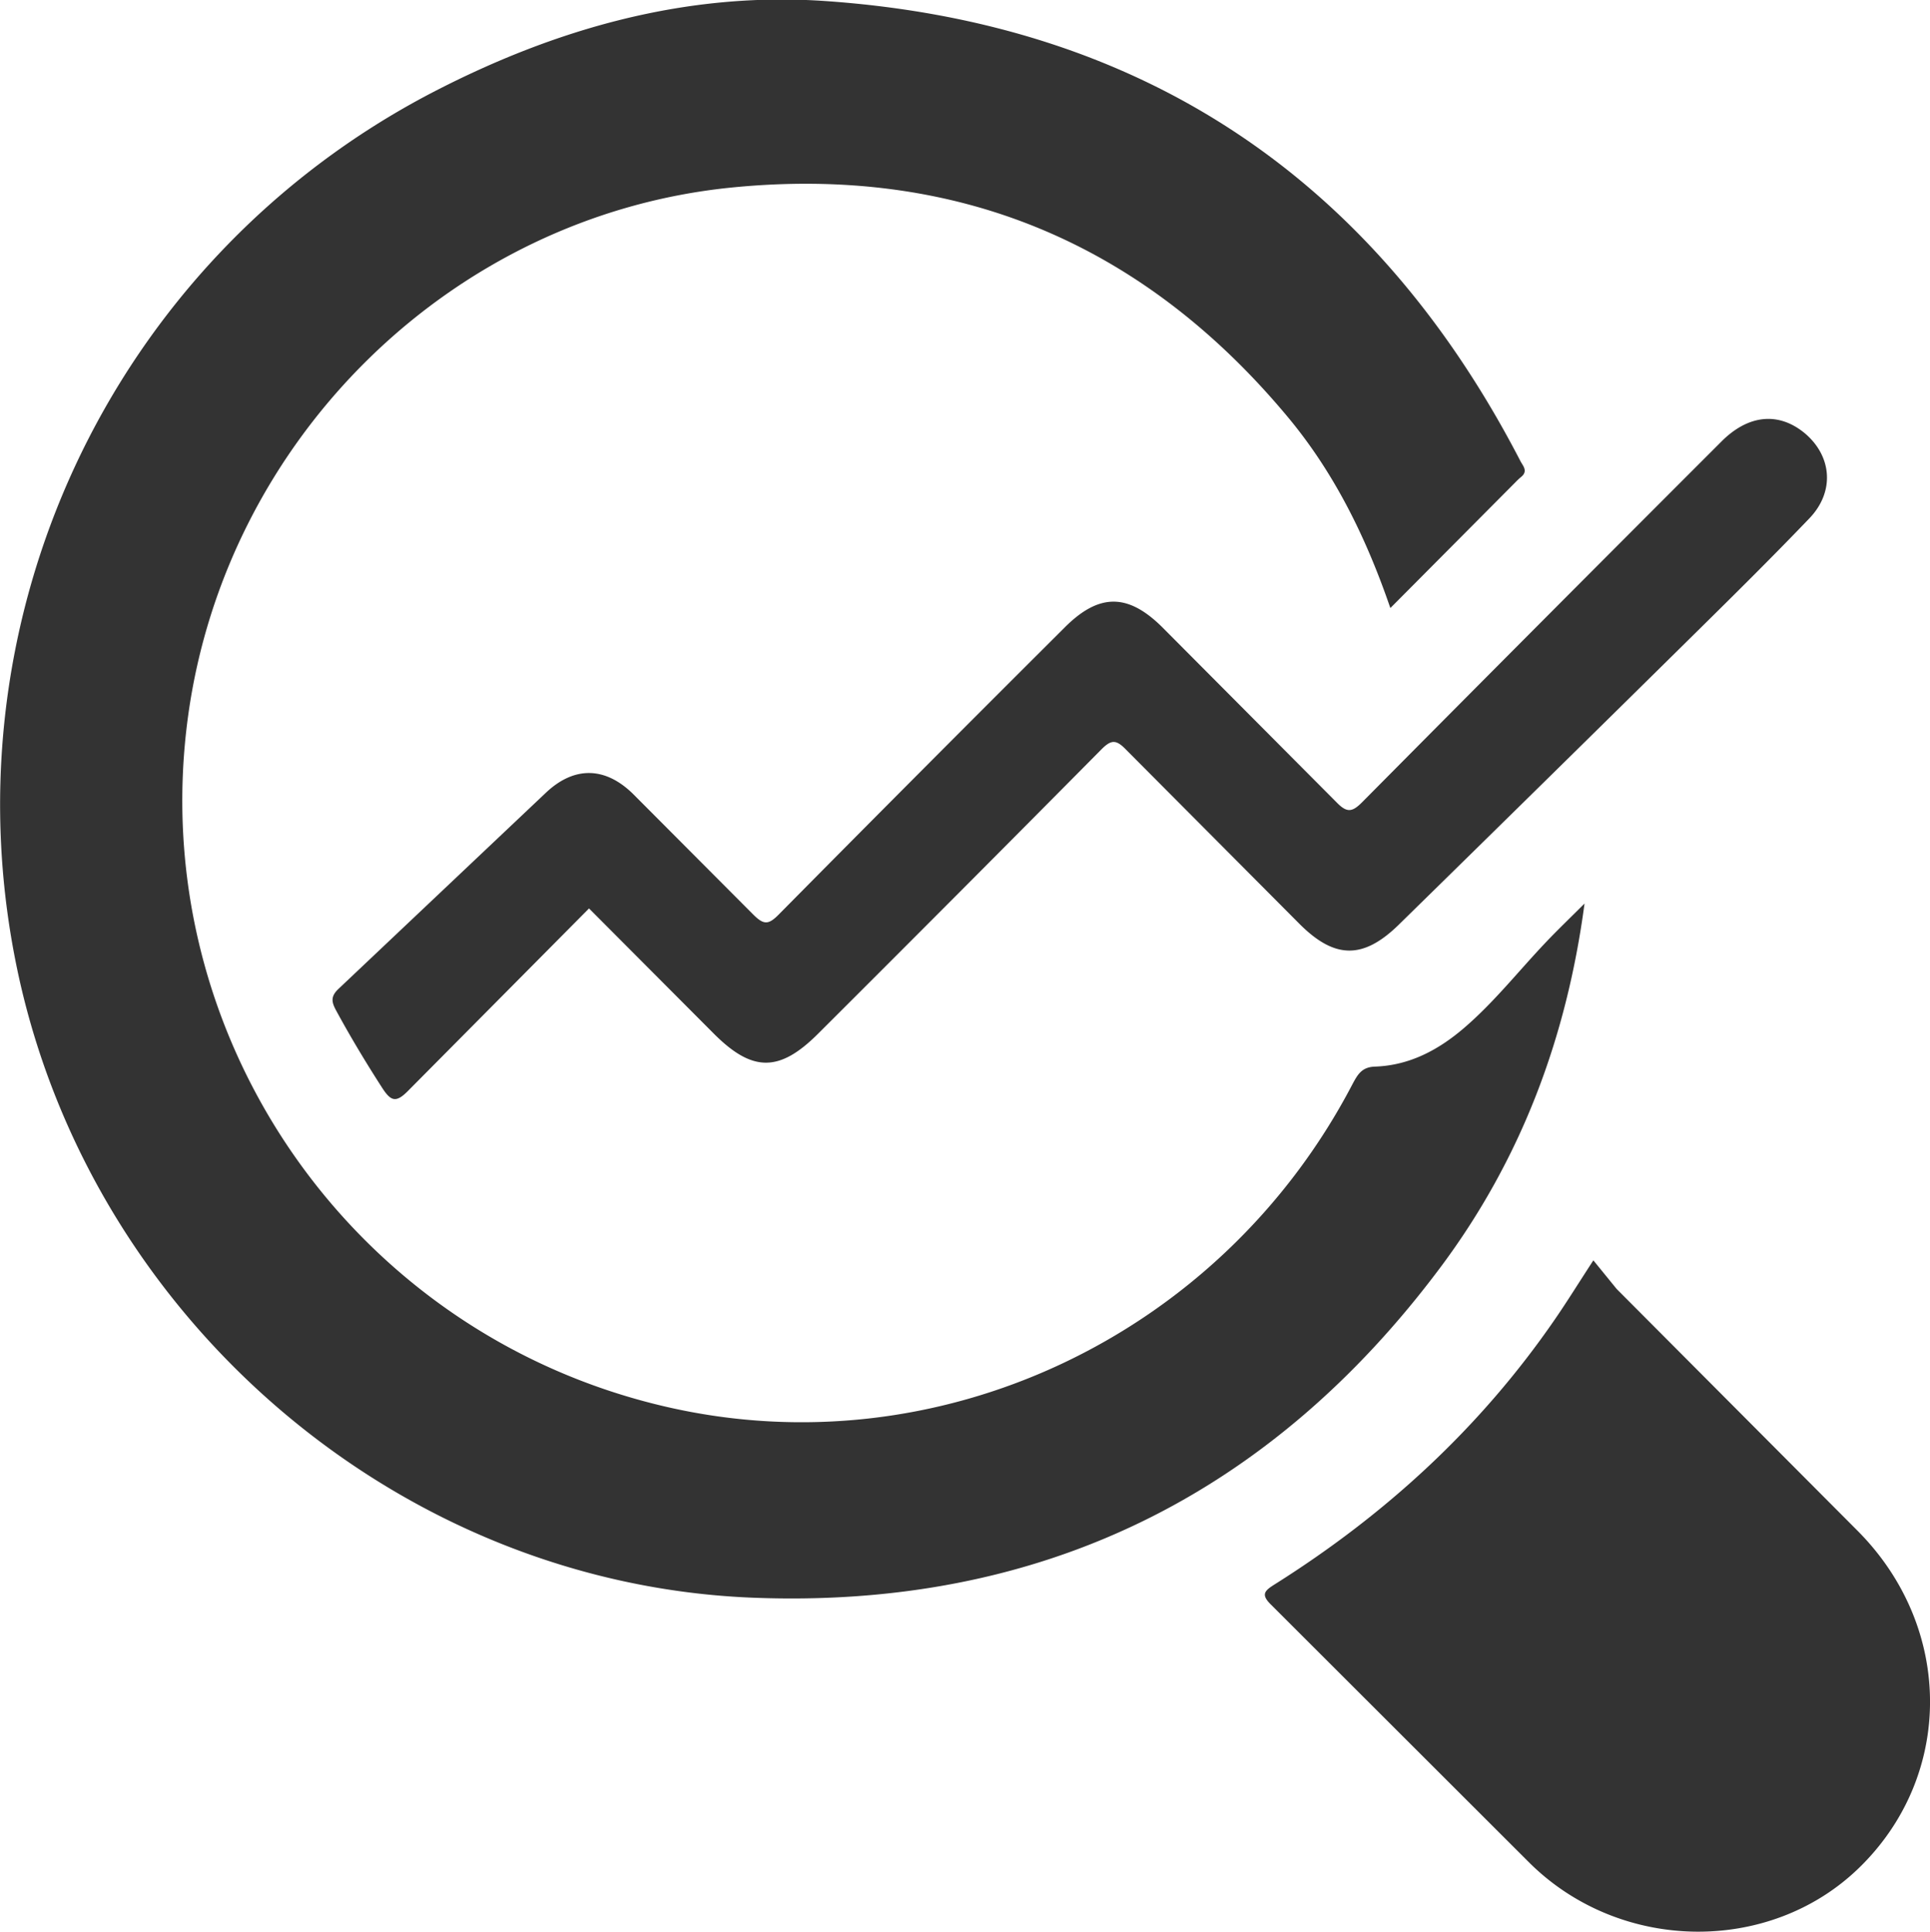 <svg xmlns="http://www.w3.org/2000/svg" viewBox="0 0 369.05 369.43" fill="#333" xmlns:v="https://vecta.io/nano"><path d="M265.86 116.29c-4.62-13.46-10.66-25.75-19.49-36.39-27.83-33.5-63.61-48.41-106.82-44-53.23 5.48-96.33 48-103.59 101.1-8.31 60.83 31.24 118.07 91.23 132 52 12.12 106.17-13.27 131.42-61.64 1-1.86 1.78-3.28 4.28-3.37 6.63-.22 12.18-3.19 17.12-7.44 5.7-4.9 10.35-10.82 15.5-16.25 2.28-2.41 4.69-4.71 7.48-7.5-3.44 25.88-12.24 49-27.39 69.36-32.78 44-76.84 65.54-131.61 63.4C76.9 302.93 18.47 253.22 3.71 187.32c-15.132-67.916 17.28-137.521 79-169.65C106.3 5.43 131.33-1.64 157.82.2c60.57 4.2 104.93 33.9 132.92 88 .45.87 1.5 1.89.14 3a13.22 13.22 0 0 0-1.07 1zm38.82 124.75l4.45 5.47 46.22 46.4c18.26 18.5 18.25 46.74.11 64.34-17 16.5-45.44 16.26-62.86-.85l-49.51-49.46c-2.07-2-1.27-2.72.62-3.91 21.24-13.37 39.39-30 53.67-50.79 2.31-3.36 4.46-6.84 7.3-11.2zm-192.05-67.3L78.1 208.55c-2.4 2.47-3.37 2.06-5.06-.56-3.1-4.82-6.05-9.72-8.78-14.76-.88-1.62-1.06-2.68.5-4.14l39.71-37.56c5.35-5 11.23-4.93 16.56.29l23 23.08c2 2 2.91 2 4.88 0q27.24-27.55 54.69-54.91c6.56-6.56 12.08-6.57 18.68 0l33.28 33.44c2 2.07 3 1.9 4.9 0q34.27-34.56 68.72-69c5.18-5.19 11-5.7 16-1.51 5.14 4.39 5.66 11.13.83 16.19-7 7.31-14.17 14.41-21.37 21.51q-28.51 28.14-57.12 56.18c-6.82 6.69-12.26 6.66-19-.07l-33.28-33.44c-1.82-1.86-2.76-1.84-4.6 0q-27 27.27-54.17 54.37c-7.42 7.43-12.59 7.44-20 0l-23.84-23.92z"/></svg>